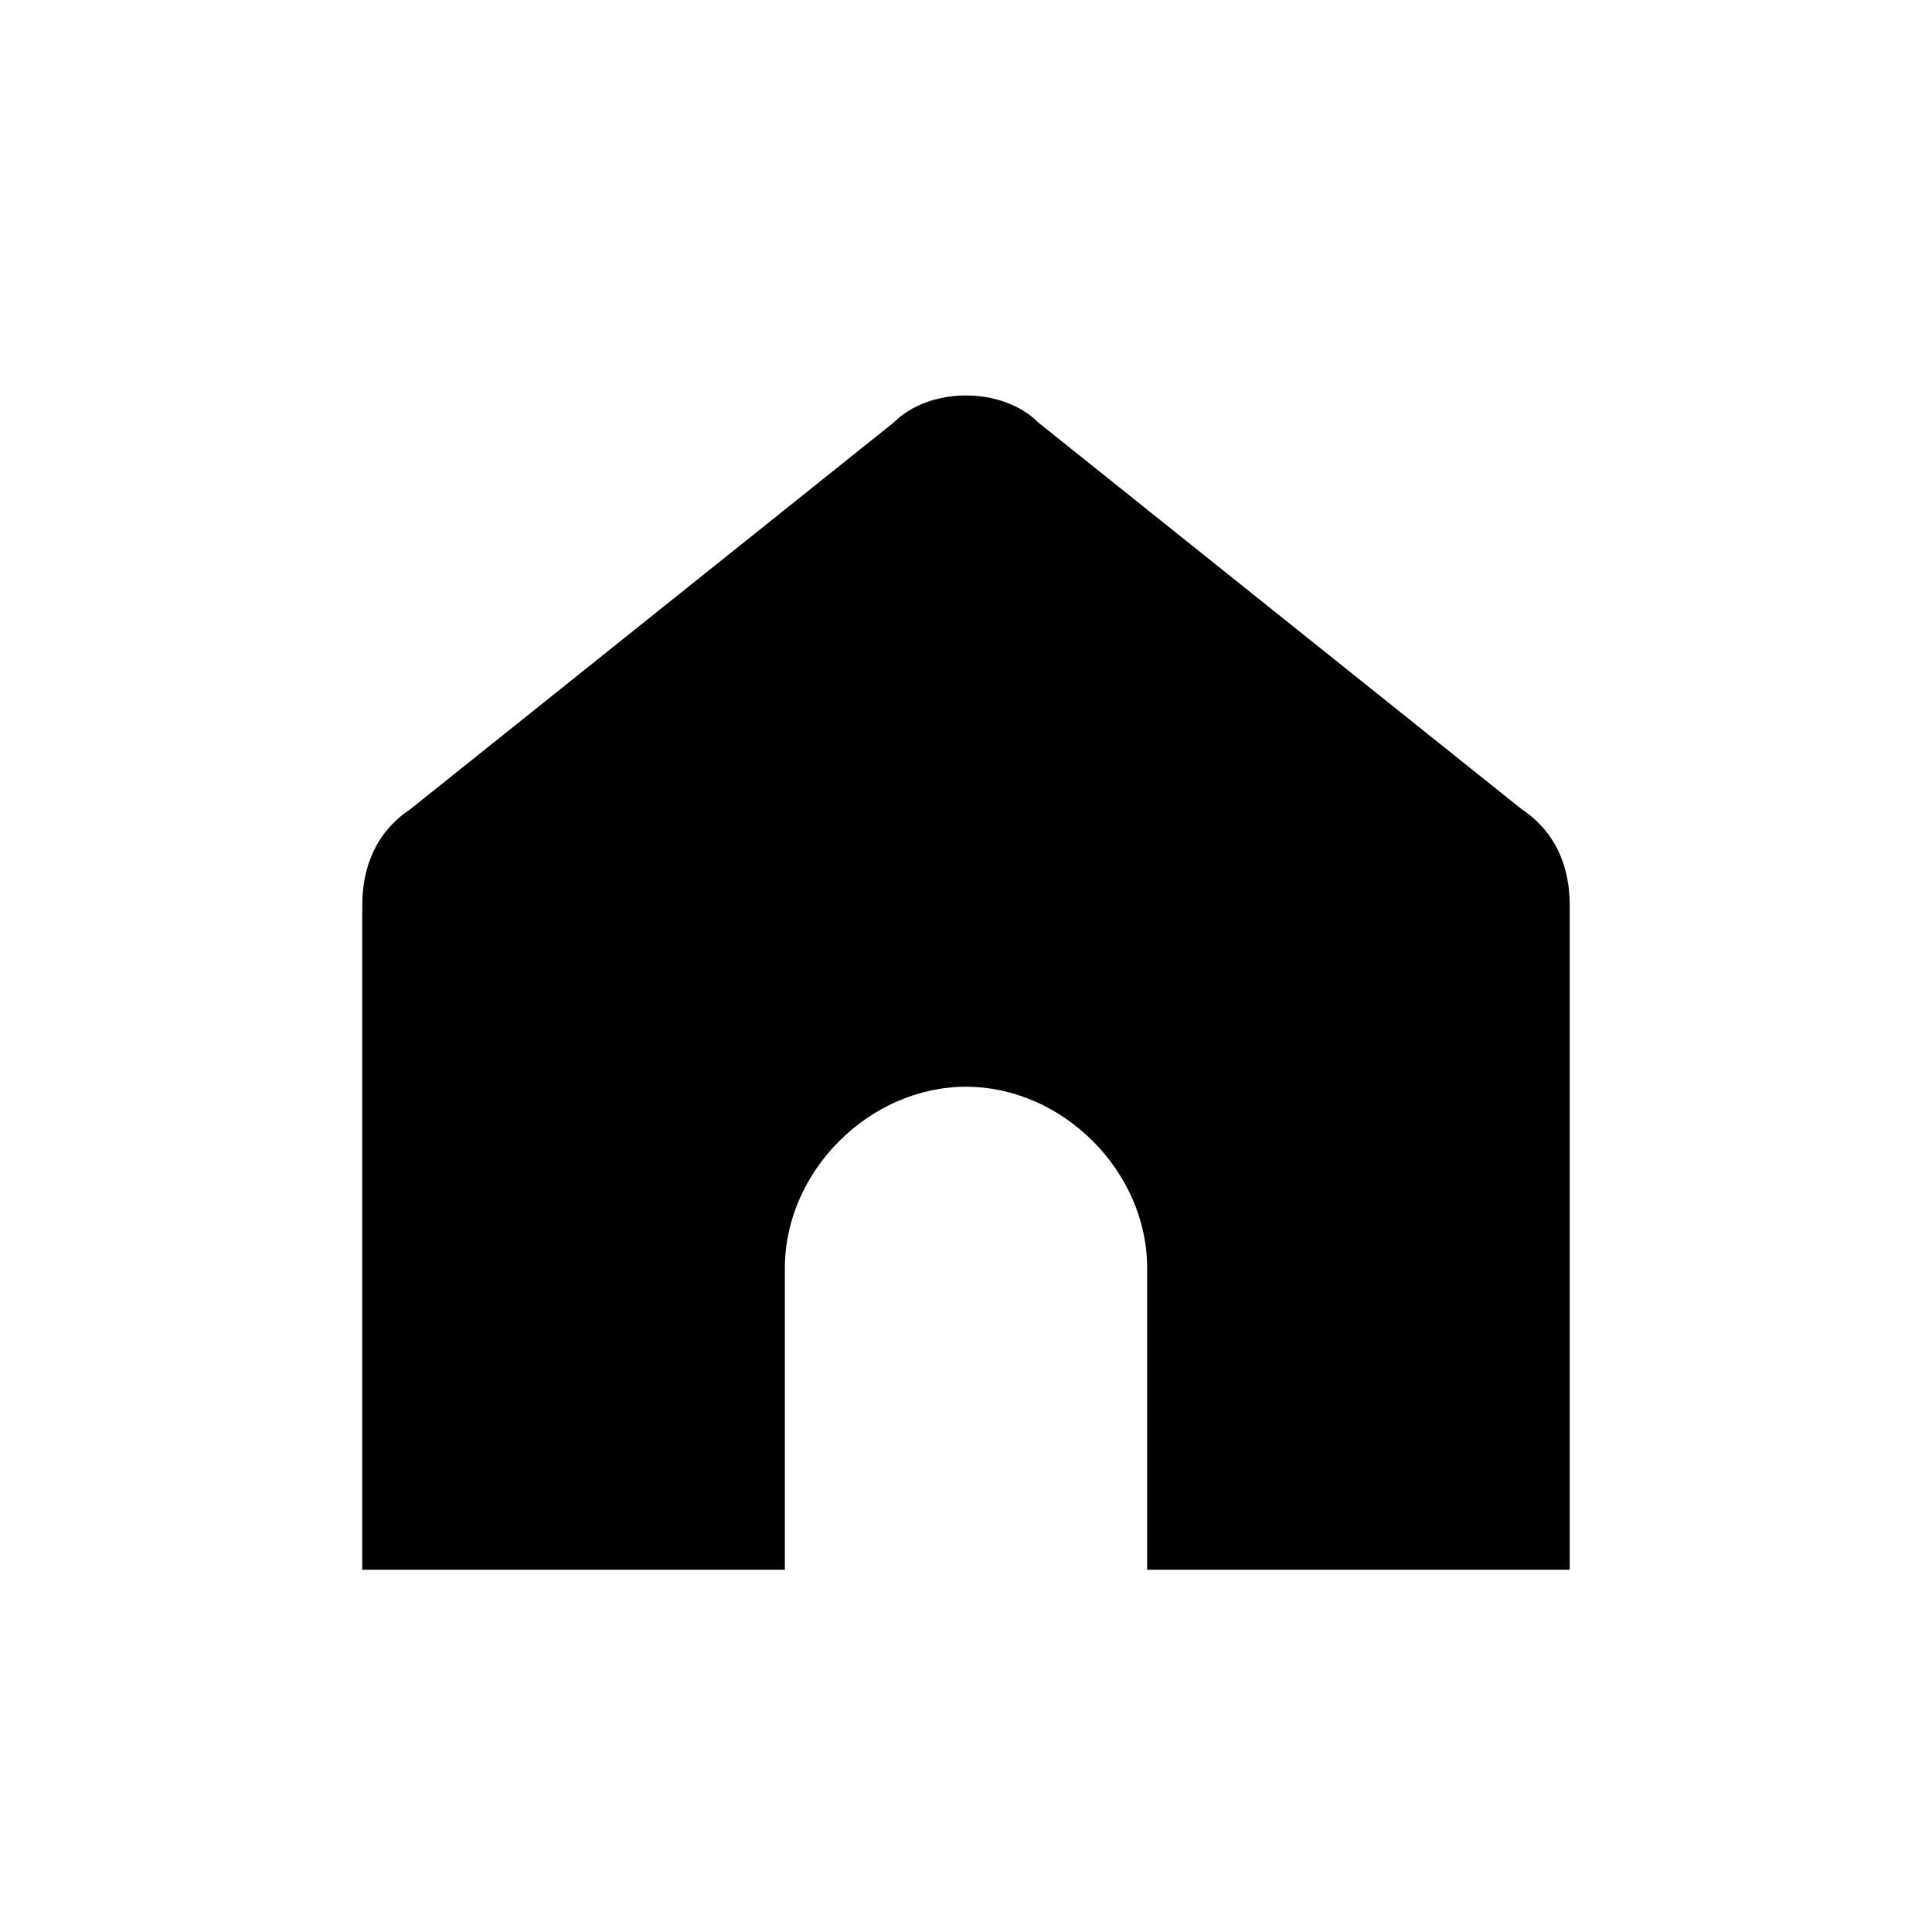 <svg xmlns="http://www.w3.org/2000/svg" viewBox="0 0 16 16"><rect x="0" fill="none" width="16" height="16"/><g><path d="M7.4 3.5l-4 3.2c-.3.2-.4.5-.4.8V13h3.5v-2.5C6.5 9.7 7.2 9 8 9s1.5.7 1.5 1.5V13H13V7.5c0-.3-.1-.6-.4-.8l-4-3.2c-.3-.3-.9-.3-1.2 0z"/></g></svg>